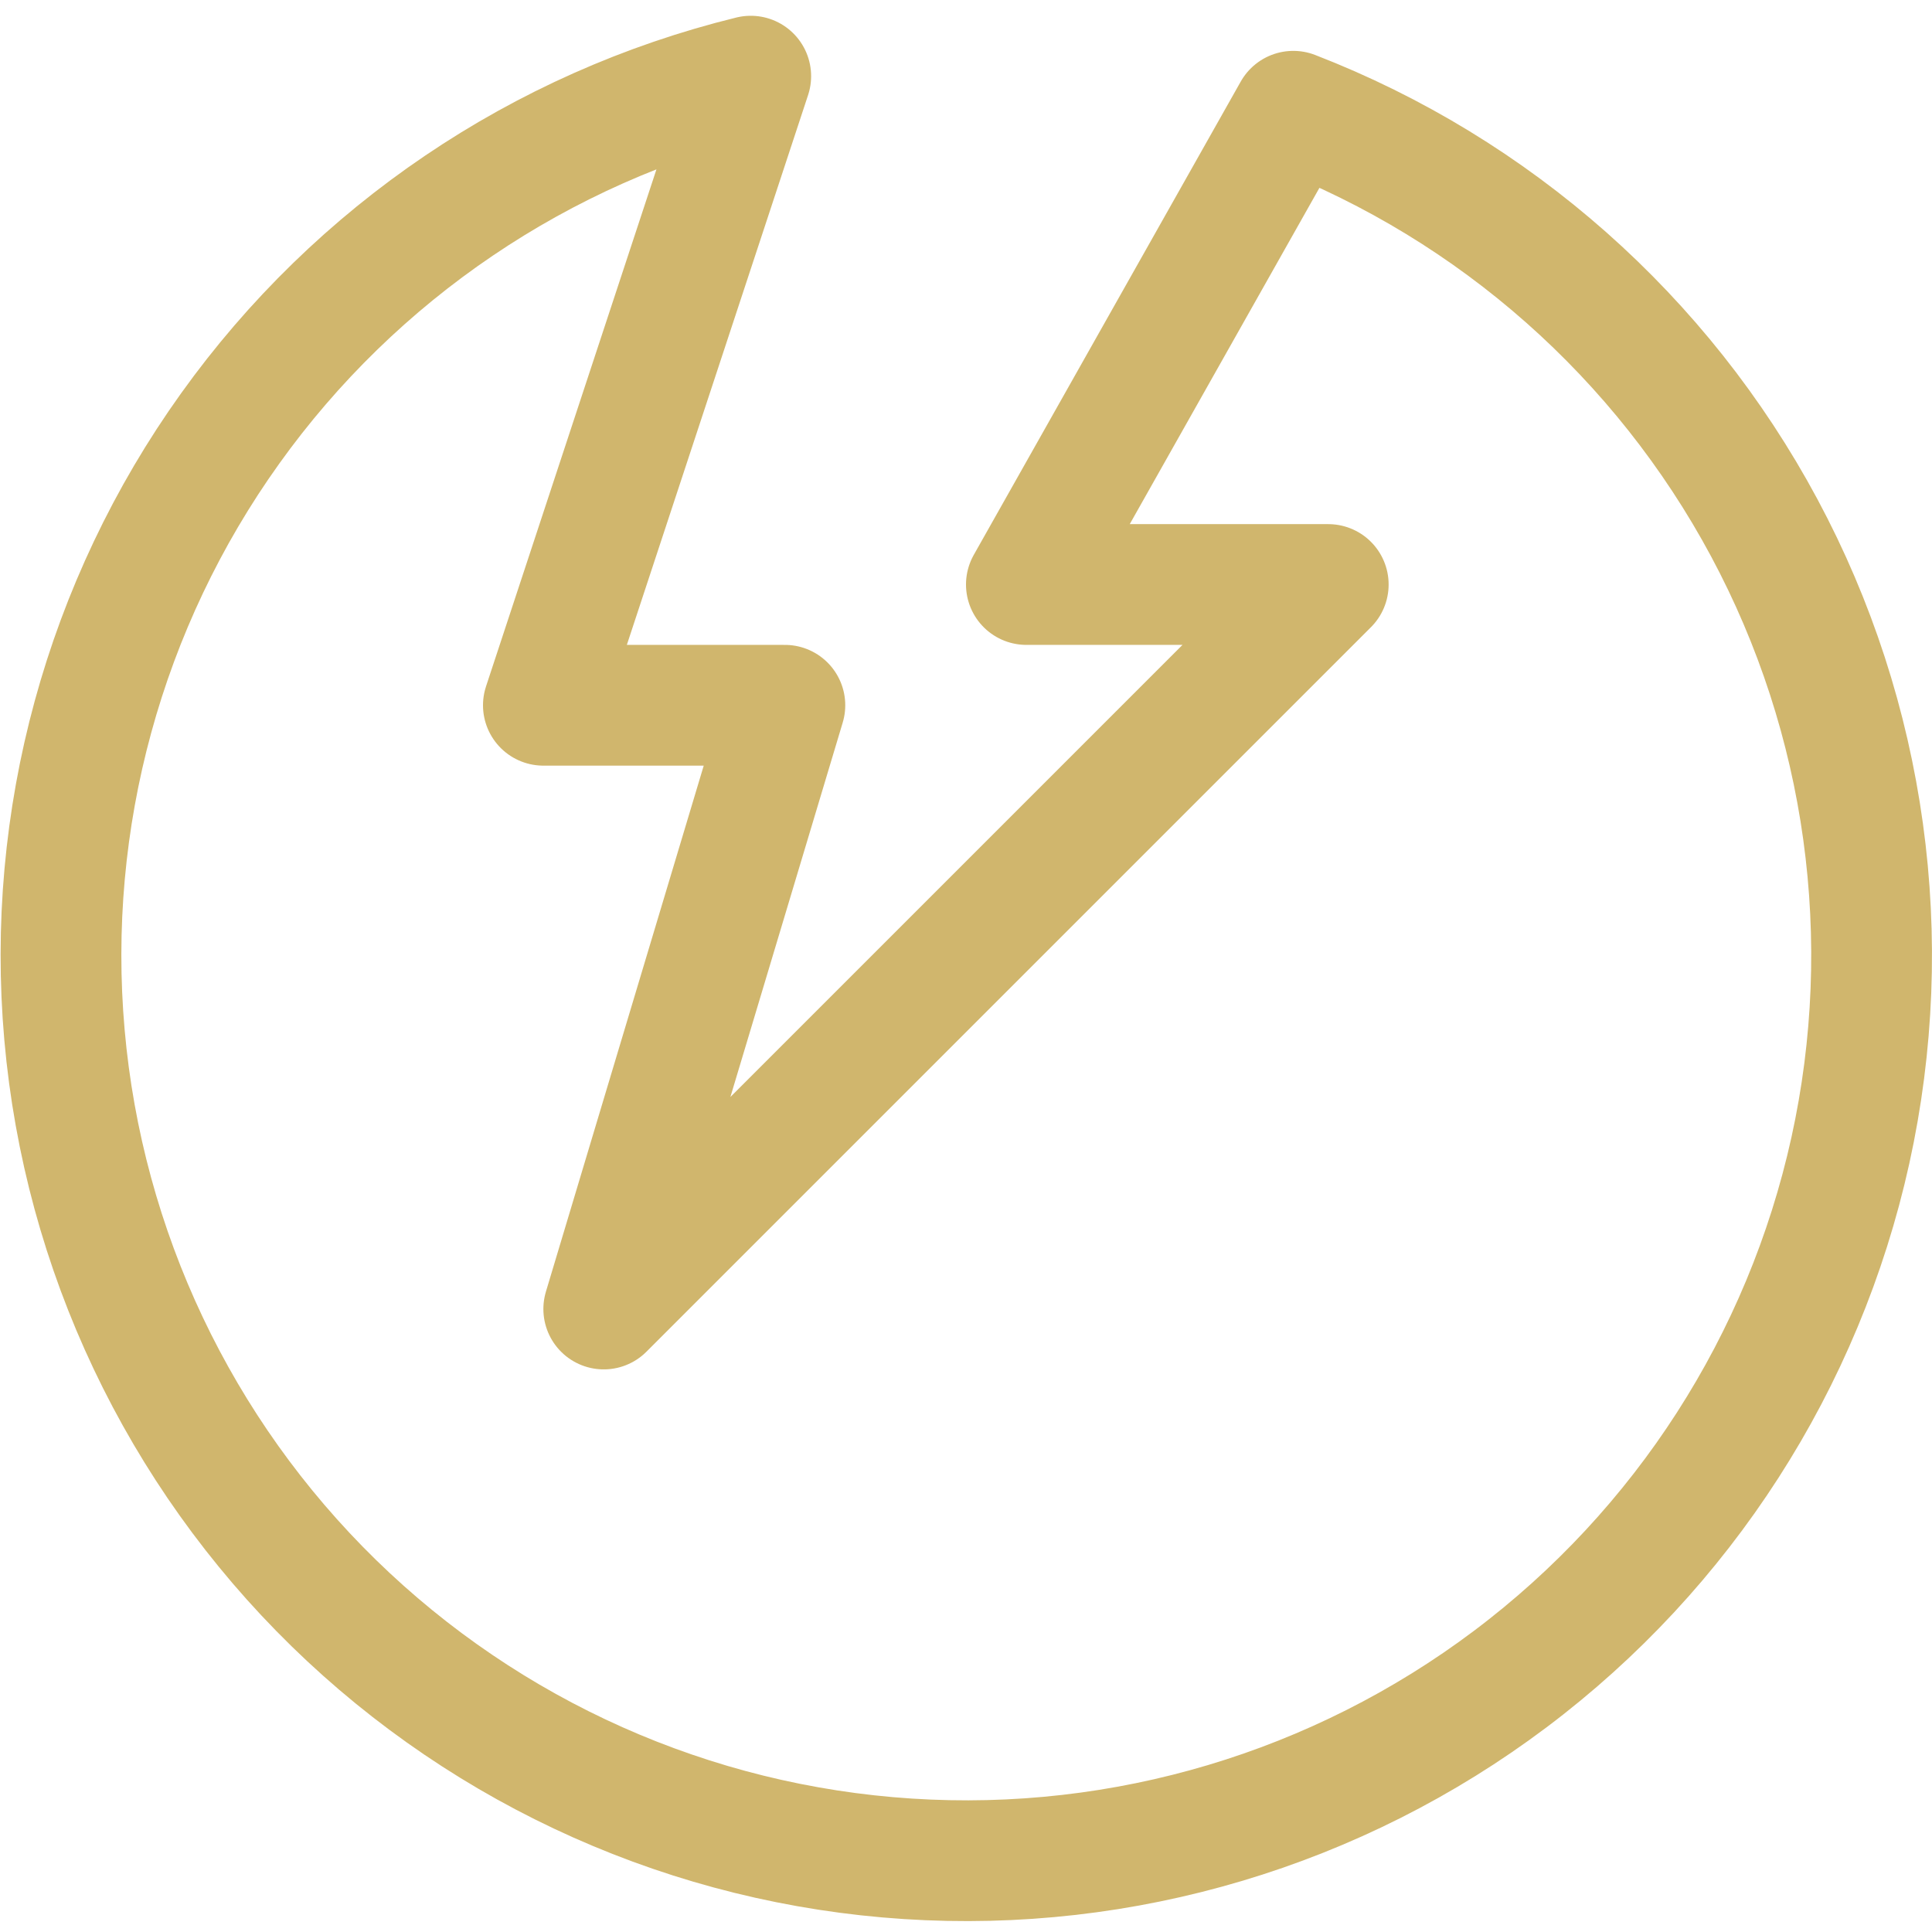 <svg xmlns="http://www.w3.org/2000/svg" width="24" height="24" viewBox="0 0 24 24" fill="none"><g clip-path="url(#clip0_9258_3107)"><path d="M16.066 1.382L12.75 7.261H16.5L7.5 16.261L9.75 8.761H6.75L9.326 0.946C6.717 1.586 4.423 3.138 2.859 5.323C1.295 7.507 0.565 10.18 0.801 12.856C1.037 15.532 2.223 18.035 4.145 19.913C6.067 21.79 8.597 22.918 11.278 23.091C13.959 23.265 16.613 22.473 18.761 20.858C20.908 19.244 22.407 16.915 22.986 14.291C23.564 11.668 23.185 8.923 21.916 6.556C20.646 4.188 18.572 2.353 16.066 1.382Z" stroke="#D0B66D" stroke-width="1.5" stroke-linecap="round" stroke-linejoin="round"/></g><defs><clipPath id="clip0_9258_3107"><rect width="24" height="24" fill="white"/></clipPath></defs></svg>